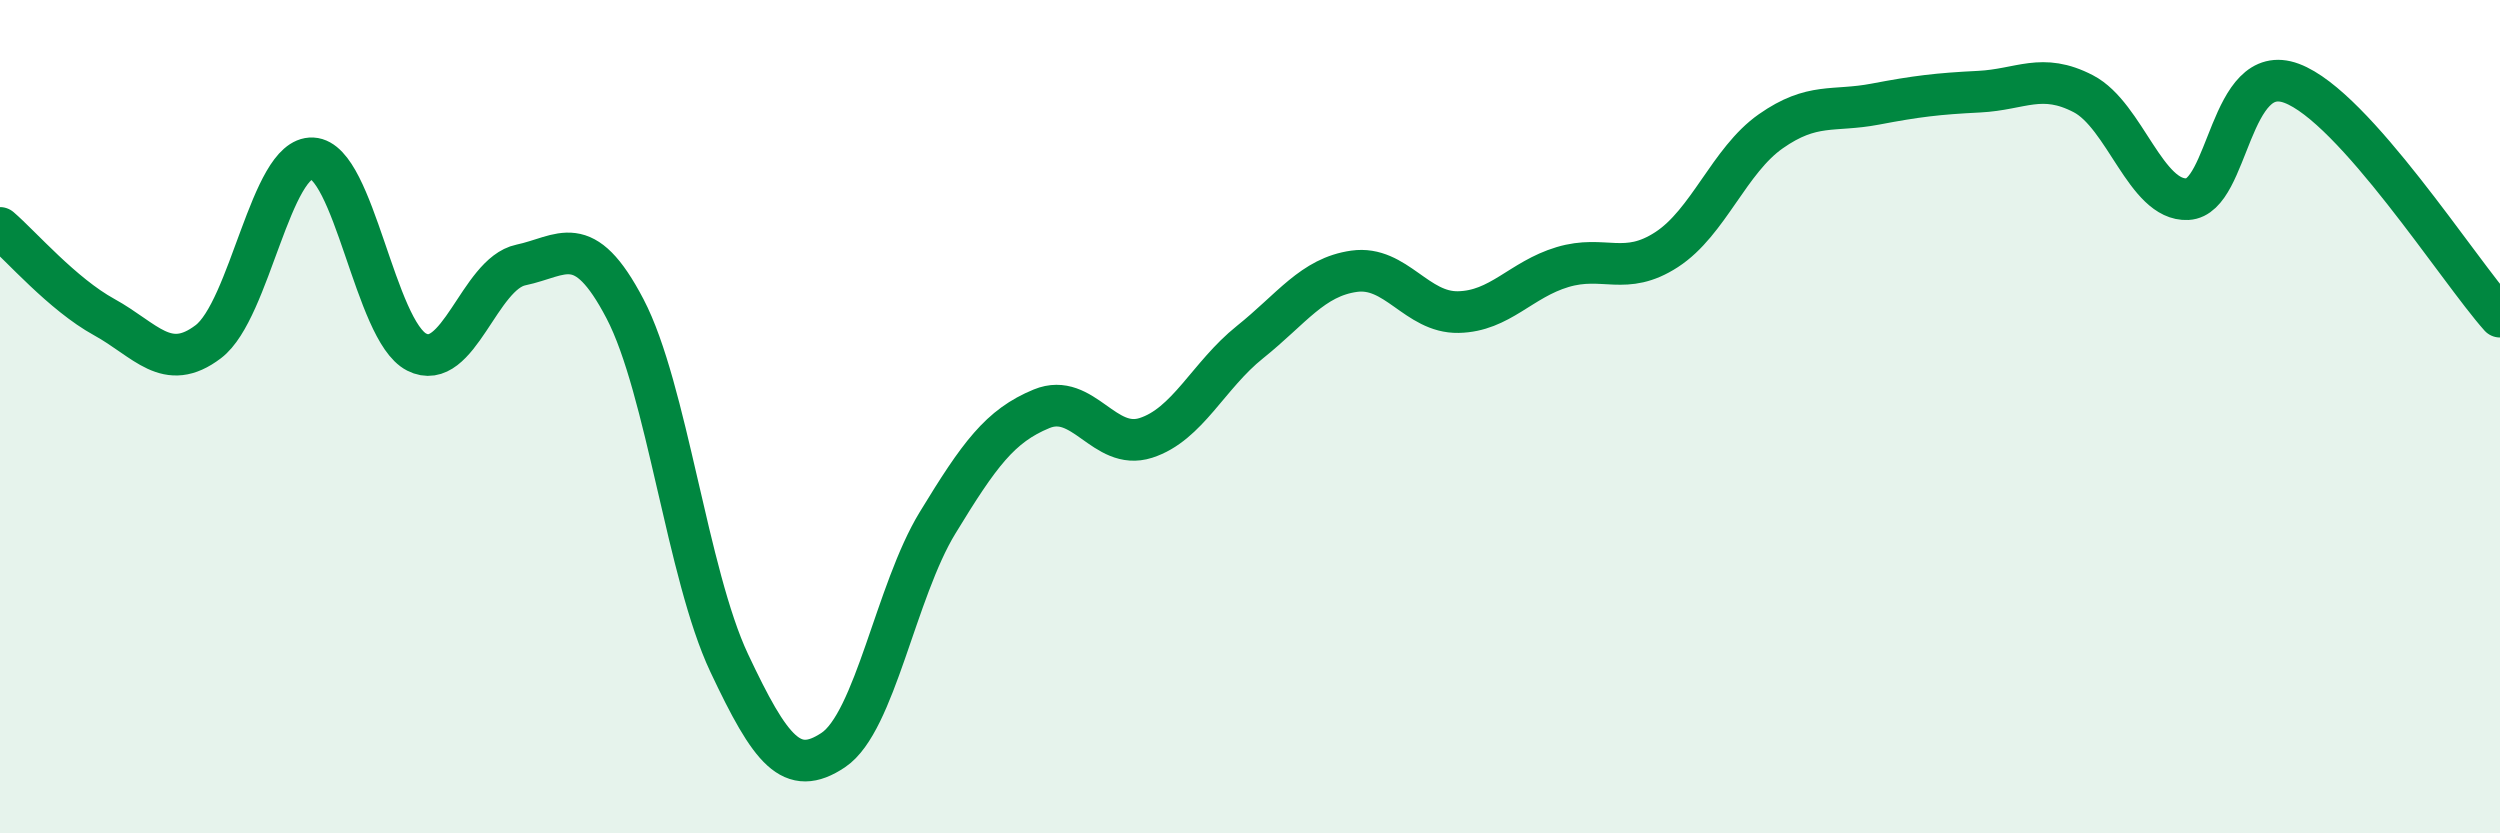 
    <svg width="60" height="20" viewBox="0 0 60 20" xmlns="http://www.w3.org/2000/svg">
      <path
        d="M 0,5.47 C 0.5,5.9 1.5,7.06 2.5,7.61 C 3.5,8.16 4,8.96 5,8.2 C 6,7.44 6.5,3.75 7.5,3.8 C 8.5,3.85 9,7.94 10,8.45 C 11,8.96 11.5,6.57 12.5,6.36 C 13.5,6.15 14,5.5 15,7.41 C 16,9.32 16.5,13.79 17.5,15.91 C 18.5,18.03 19,18.67 20,18 C 21,17.33 21.5,14.19 22.5,12.55 C 23.5,10.91 24,10.22 25,9.81 C 26,9.4 26.5,10.83 27.5,10.51 C 28.5,10.19 29,9.01 30,8.21 C 31,7.41 31.5,6.65 32.5,6.51 C 33.5,6.37 34,7.51 35,7.49 C 36,7.47 36.5,6.71 37.5,6.41 C 38.5,6.11 39,6.64 40,5.99 C 41,5.34 41.5,3.85 42.5,3.15 C 43.5,2.45 44,2.69 45,2.5 C 46,2.31 46.5,2.25 47.5,2.2 C 48.5,2.15 49,1.73 50,2.25 C 51,2.77 51.5,4.83 52.5,4.78 C 53.5,4.73 53.5,1.44 55,2 C 56.5,2.56 59,6.48 60,7.6L60 20L0 20Z"
        fill="#008740"
        opacity="0.1"
        stroke-linecap="round"
        stroke-linejoin="round"
      />
      <path
        d="M 0,5.47 C 0.5,5.9 1.5,7.06 2.5,7.61 C 3.5,8.16 4,8.96 5,8.2 C 6,7.44 6.5,3.75 7.5,3.8 C 8.5,3.85 9,7.94 10,8.45 C 11,8.96 11.5,6.57 12.5,6.36 C 13.5,6.15 14,5.5 15,7.41 C 16,9.32 16.5,13.79 17.5,15.91 C 18.5,18.03 19,18.67 20,18 C 21,17.33 21.5,14.19 22.5,12.55 C 23.5,10.91 24,10.22 25,9.81 C 26,9.4 26.5,10.83 27.5,10.51 C 28.5,10.19 29,9.01 30,8.21 C 31,7.41 31.5,6.65 32.5,6.51 C 33.5,6.37 34,7.51 35,7.49 C 36,7.47 36.5,6.71 37.5,6.41 C 38.5,6.11 39,6.64 40,5.99 C 41,5.34 41.5,3.85 42.5,3.15 C 43.5,2.45 44,2.69 45,2.5 C 46,2.31 46.5,2.25 47.5,2.2 C 48.5,2.15 49,1.73 50,2.25 C 51,2.77 51.5,4.83 52.5,4.78 C 53.5,4.73 53.5,1.44 55,2 C 56.5,2.56 59,6.48 60,7.6"
        stroke="#008740"
        stroke-width="1"
        fill="none"
        stroke-linecap="round"
        stroke-linejoin="round"
      />
    </svg>
  